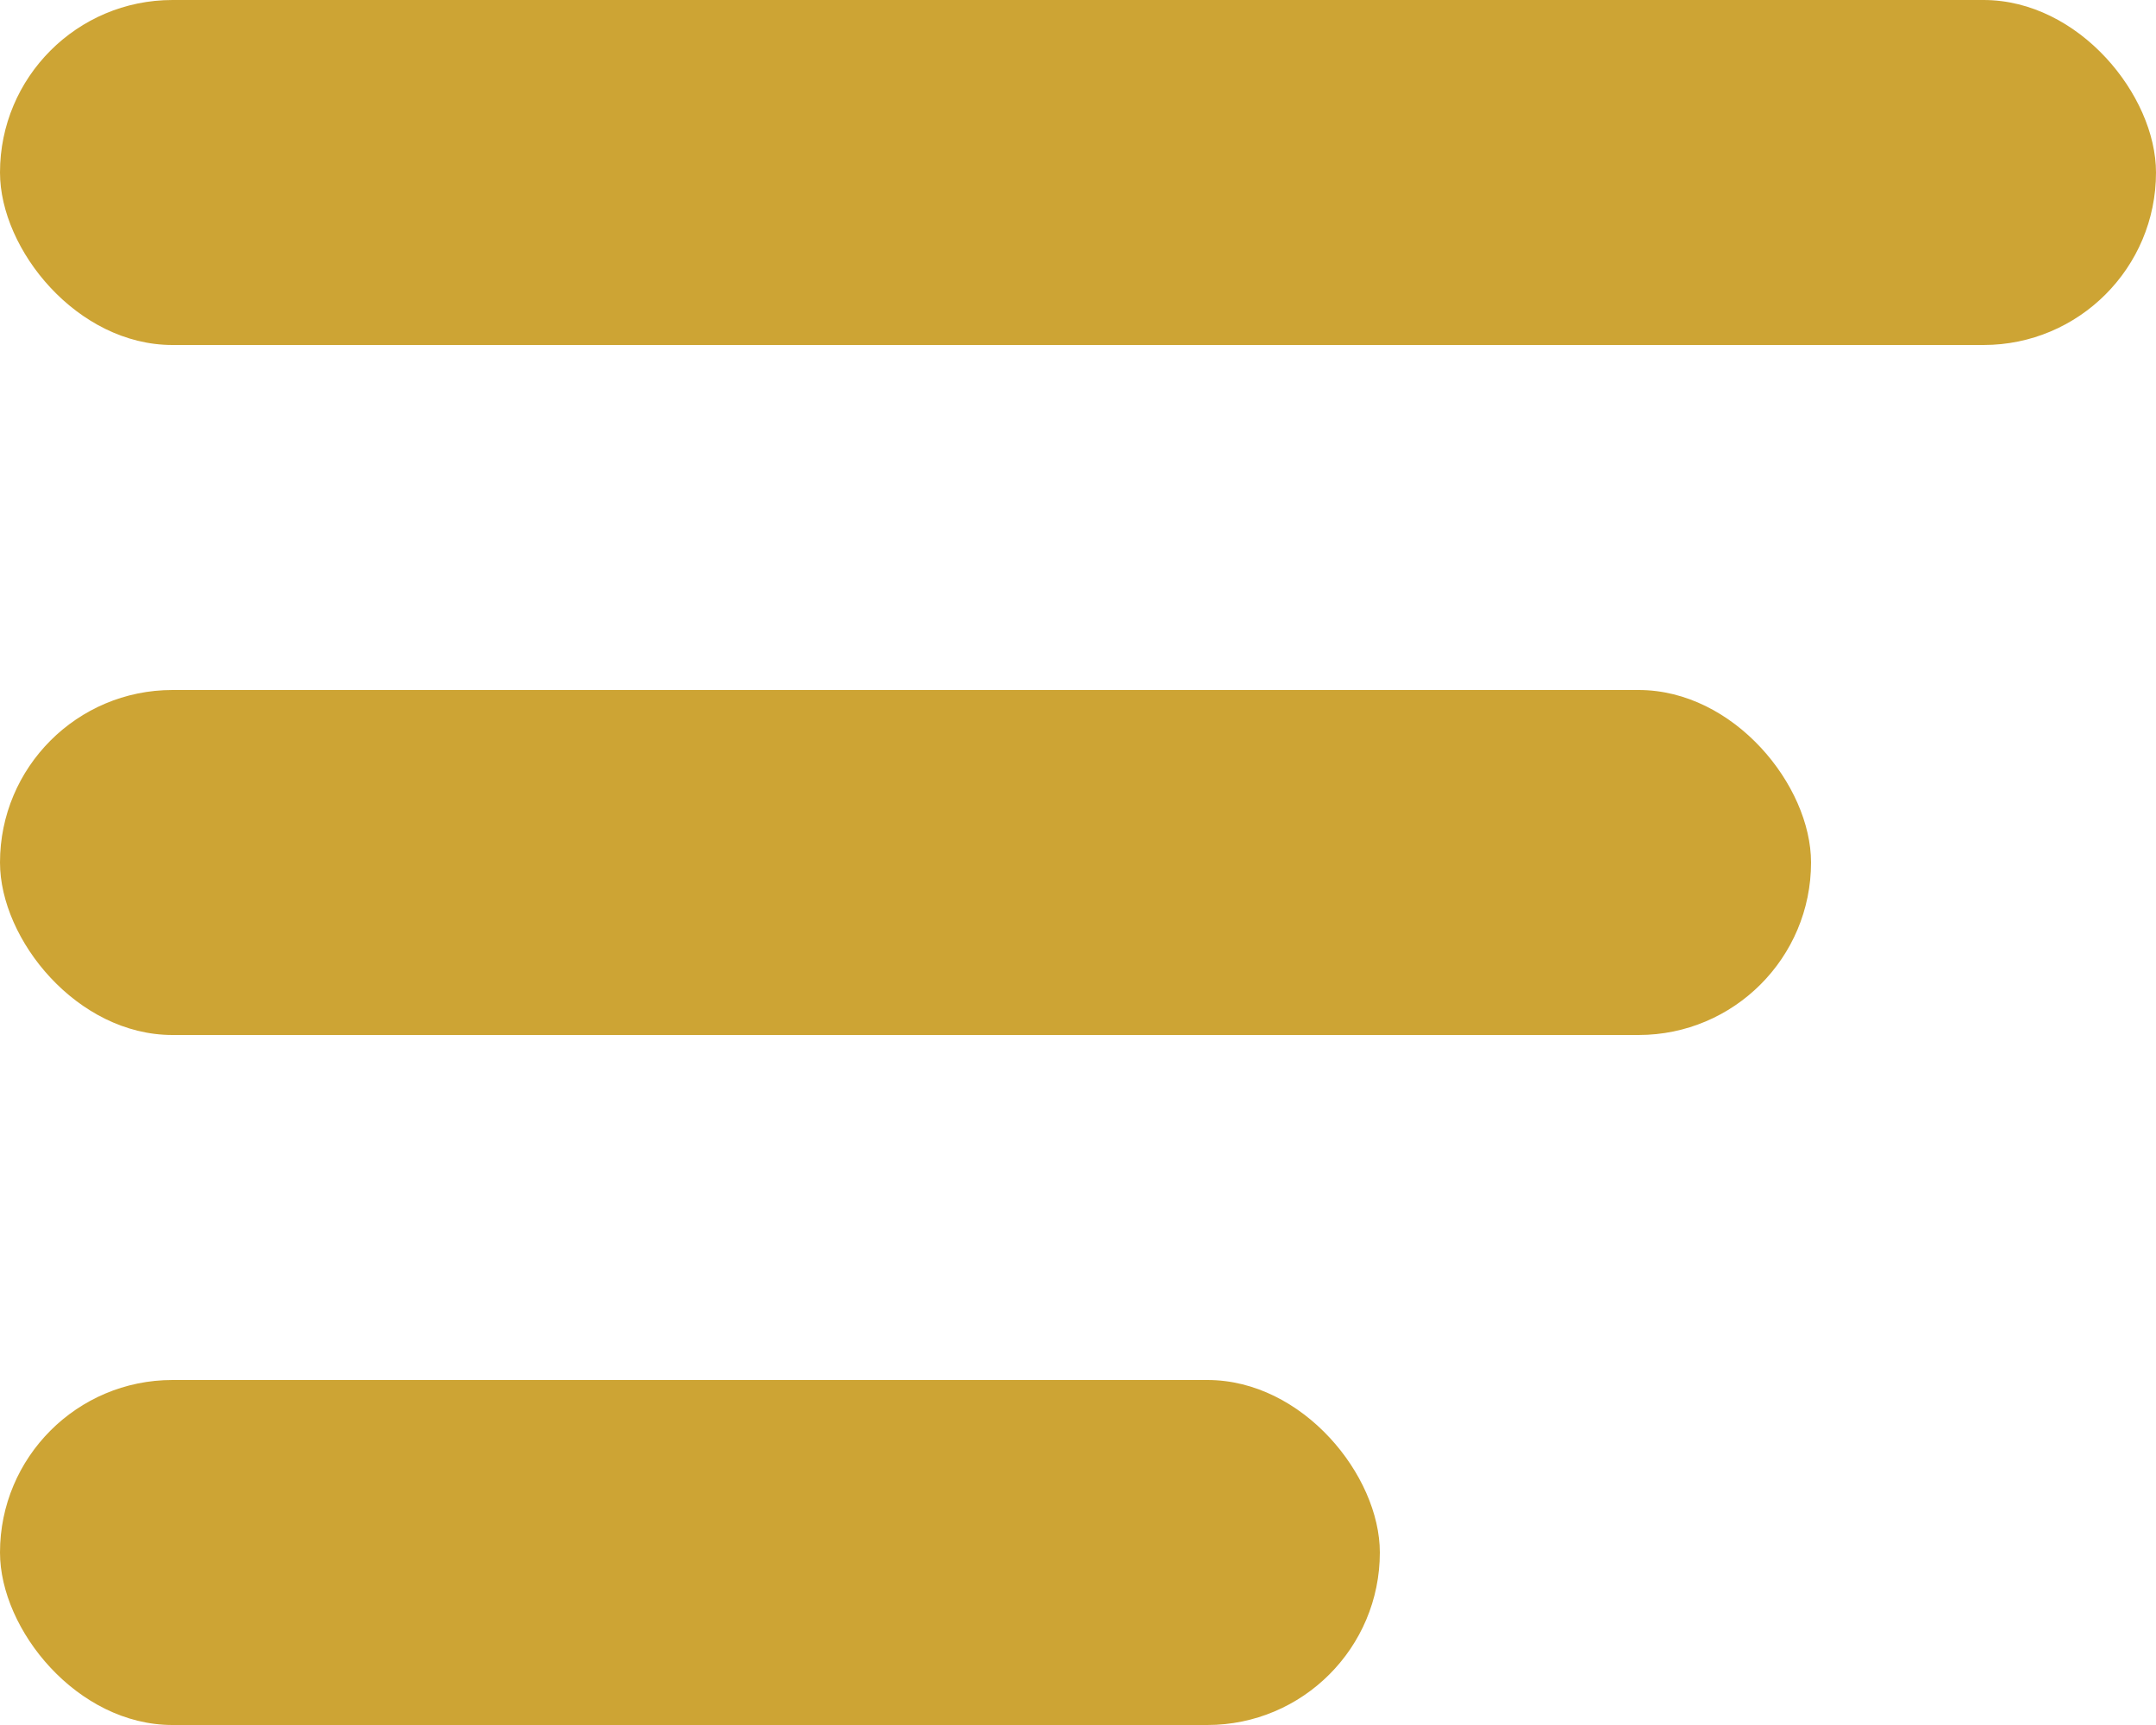 <svg xmlns="http://www.w3.org/2000/svg" width="35" height="28" viewBox="0 0 35 28">
  <g id="Group_44" data-name="Group 44" transform="translate(-97 -37)">
    <rect id="Rectangle_6" data-name="Rectangle 6" width="35" height="5.6" rx="2.8" transform="translate(97 37)" fill="#cda434"/>
    <rect id="Rectangle_24" data-name="Rectangle 24" width="29.4" height="5.6" rx="2.8" transform="translate(97 48.2)" fill="#cda434"/>
    <rect id="Rectangle_25" data-name="Rectangle 25" width="22.4" height="5.6" rx="2.8" transform="translate(97 59.4)" fill="#cda434"/>
  </g>
</svg>

